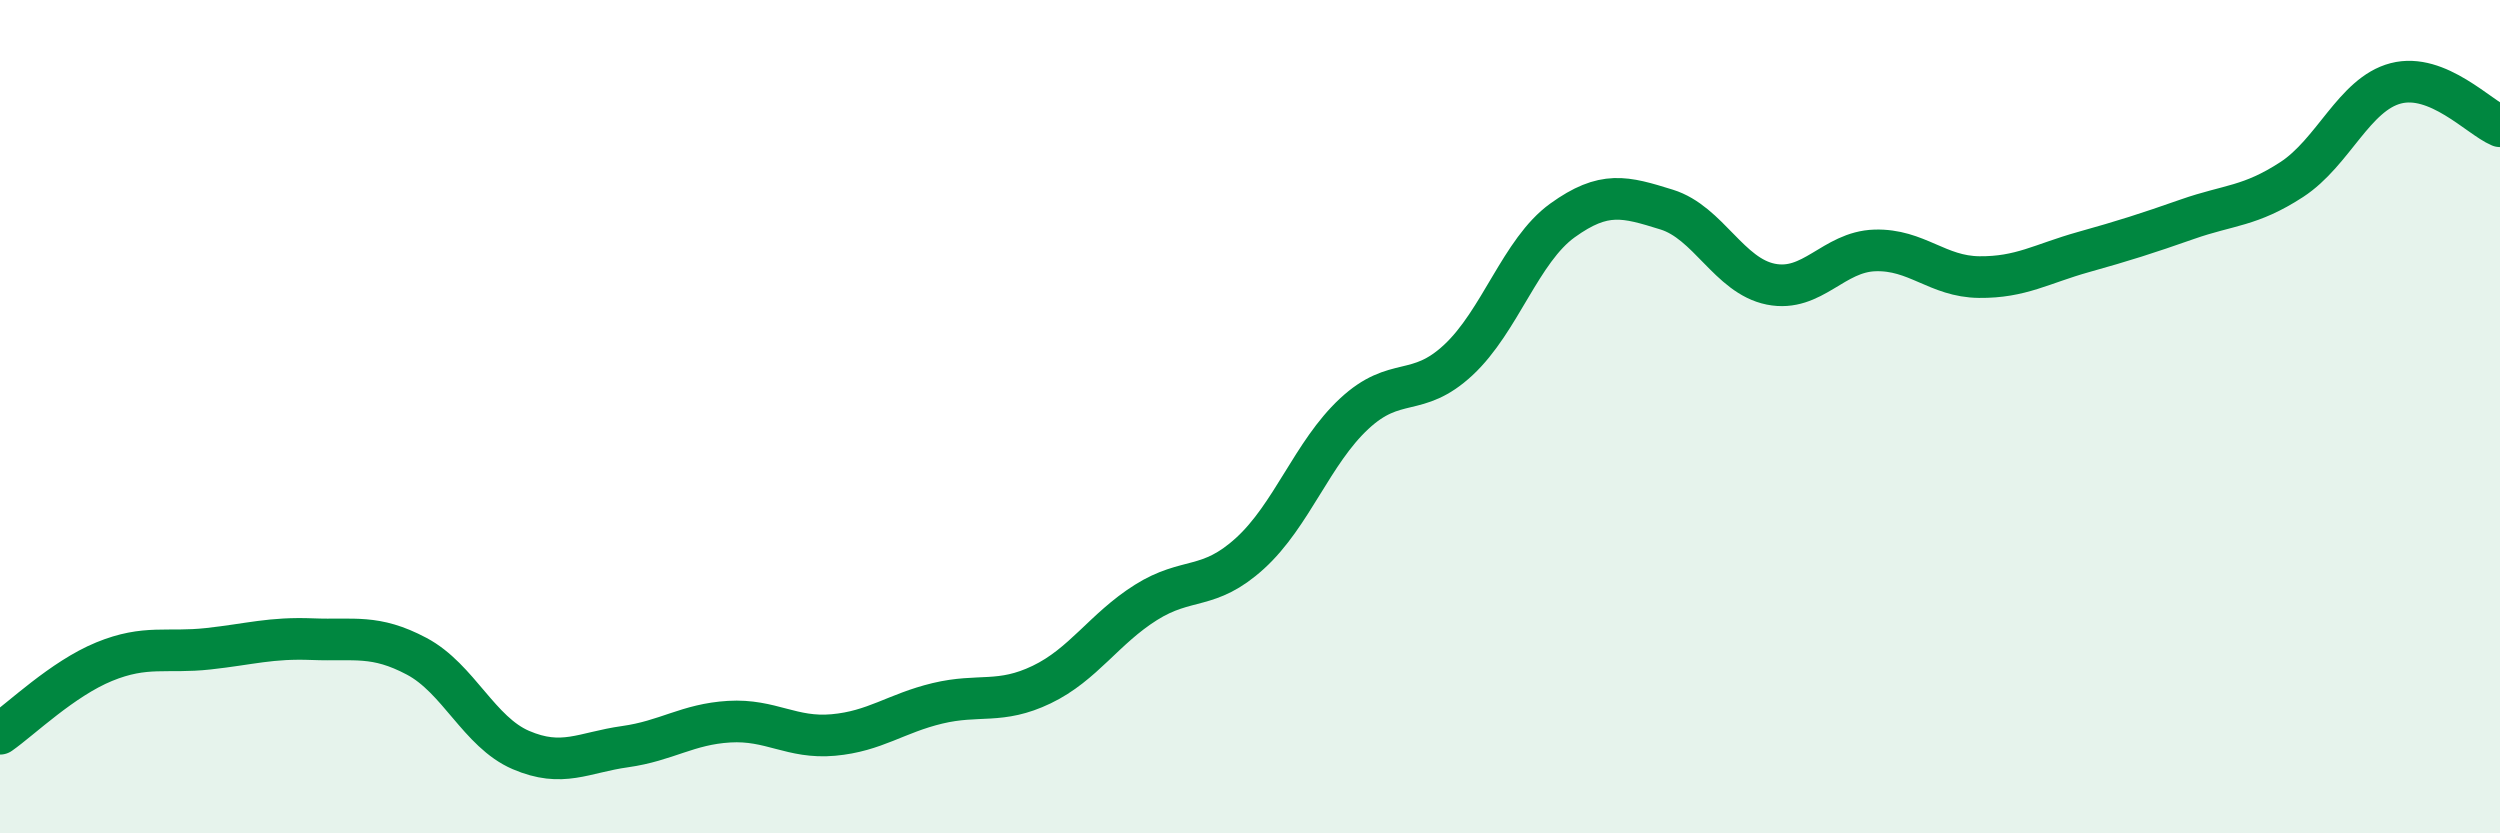 
    <svg width="60" height="20" viewBox="0 0 60 20" xmlns="http://www.w3.org/2000/svg">
      <path
        d="M 0,17.61 C 0.5,17.26 1.5,16.29 2.5,15.88 C 3.5,15.47 4,15.68 5,15.57 C 6,15.46 6.5,15.3 7.5,15.34 C 8.5,15.38 9,15.22 10,15.75 C 11,16.28 11.5,17.57 12.5,18 C 13.5,18.43 14,18.06 15,17.92 C 16,17.78 16.5,17.38 17.5,17.32 C 18.5,17.26 19,17.73 20,17.64 C 21,17.55 21.5,17.12 22.5,16.88 C 23.5,16.64 24,16.91 25,16.43 C 26,15.95 26.5,15.09 27.5,14.46 C 28.5,13.83 29,14.19 30,13.28 C 31,12.37 31.5,10.86 32.5,9.93 C 33.5,9 34,9.57 35,8.64 C 36,7.71 36.5,6.01 37.5,5.29 C 38.5,4.57 39,4.72 40,5.03 C 41,5.34 41.5,6.62 42.5,6.82 C 43.5,7.02 44,6.04 45,6.01 C 46,5.98 46.5,6.64 47.5,6.65 C 48.5,6.66 49,6.33 50,6.05 C 51,5.77 51.5,5.61 52.5,5.26 C 53.5,4.91 54,4.96 55,4.31 C 56,3.66 56.5,2.26 57.5,2 C 58.5,1.74 59.5,2.82 60,3.03L60 20L0 20Z"
        fill="#008740"
        opacity="0.1"
        stroke-linecap="round"
        stroke-linejoin="round"
      />
      <path
        d="M 0,17.61 C 0.5,17.26 1.5,16.29 2.5,15.88 C 3.5,15.47 4,15.68 5,15.57 C 6,15.46 6.5,15.3 7.5,15.34 C 8.5,15.38 9,15.22 10,15.75 C 11,16.28 11.5,17.57 12.5,18 C 13.5,18.43 14,18.06 15,17.92 C 16,17.78 16.5,17.38 17.5,17.32 C 18.5,17.26 19,17.73 20,17.64 C 21,17.55 21.5,17.12 22.5,16.88 C 23.5,16.64 24,16.91 25,16.43 C 26,15.95 26.5,15.09 27.5,14.46 C 28.5,13.83 29,14.19 30,13.28 C 31,12.37 31.5,10.86 32.5,9.93 C 33.5,9 34,9.57 35,8.64 C 36,7.71 36.5,6.01 37.5,5.29 C 38.5,4.57 39,4.72 40,5.03 C 41,5.34 41.5,6.62 42.5,6.82 C 43.5,7.02 44,6.04 45,6.01 C 46,5.98 46.5,6.64 47.5,6.65 C 48.5,6.66 49,6.33 50,6.05 C 51,5.77 51.5,5.61 52.5,5.26 C 53.5,4.91 54,4.96 55,4.31 C 56,3.66 56.5,2.26 57.5,2 C 58.5,1.74 59.5,2.82 60,3.03"
        stroke="#008740"
        stroke-width="1"
        fill="none"
        stroke-linecap="round"
        stroke-linejoin="round"
      />
    </svg>
  
